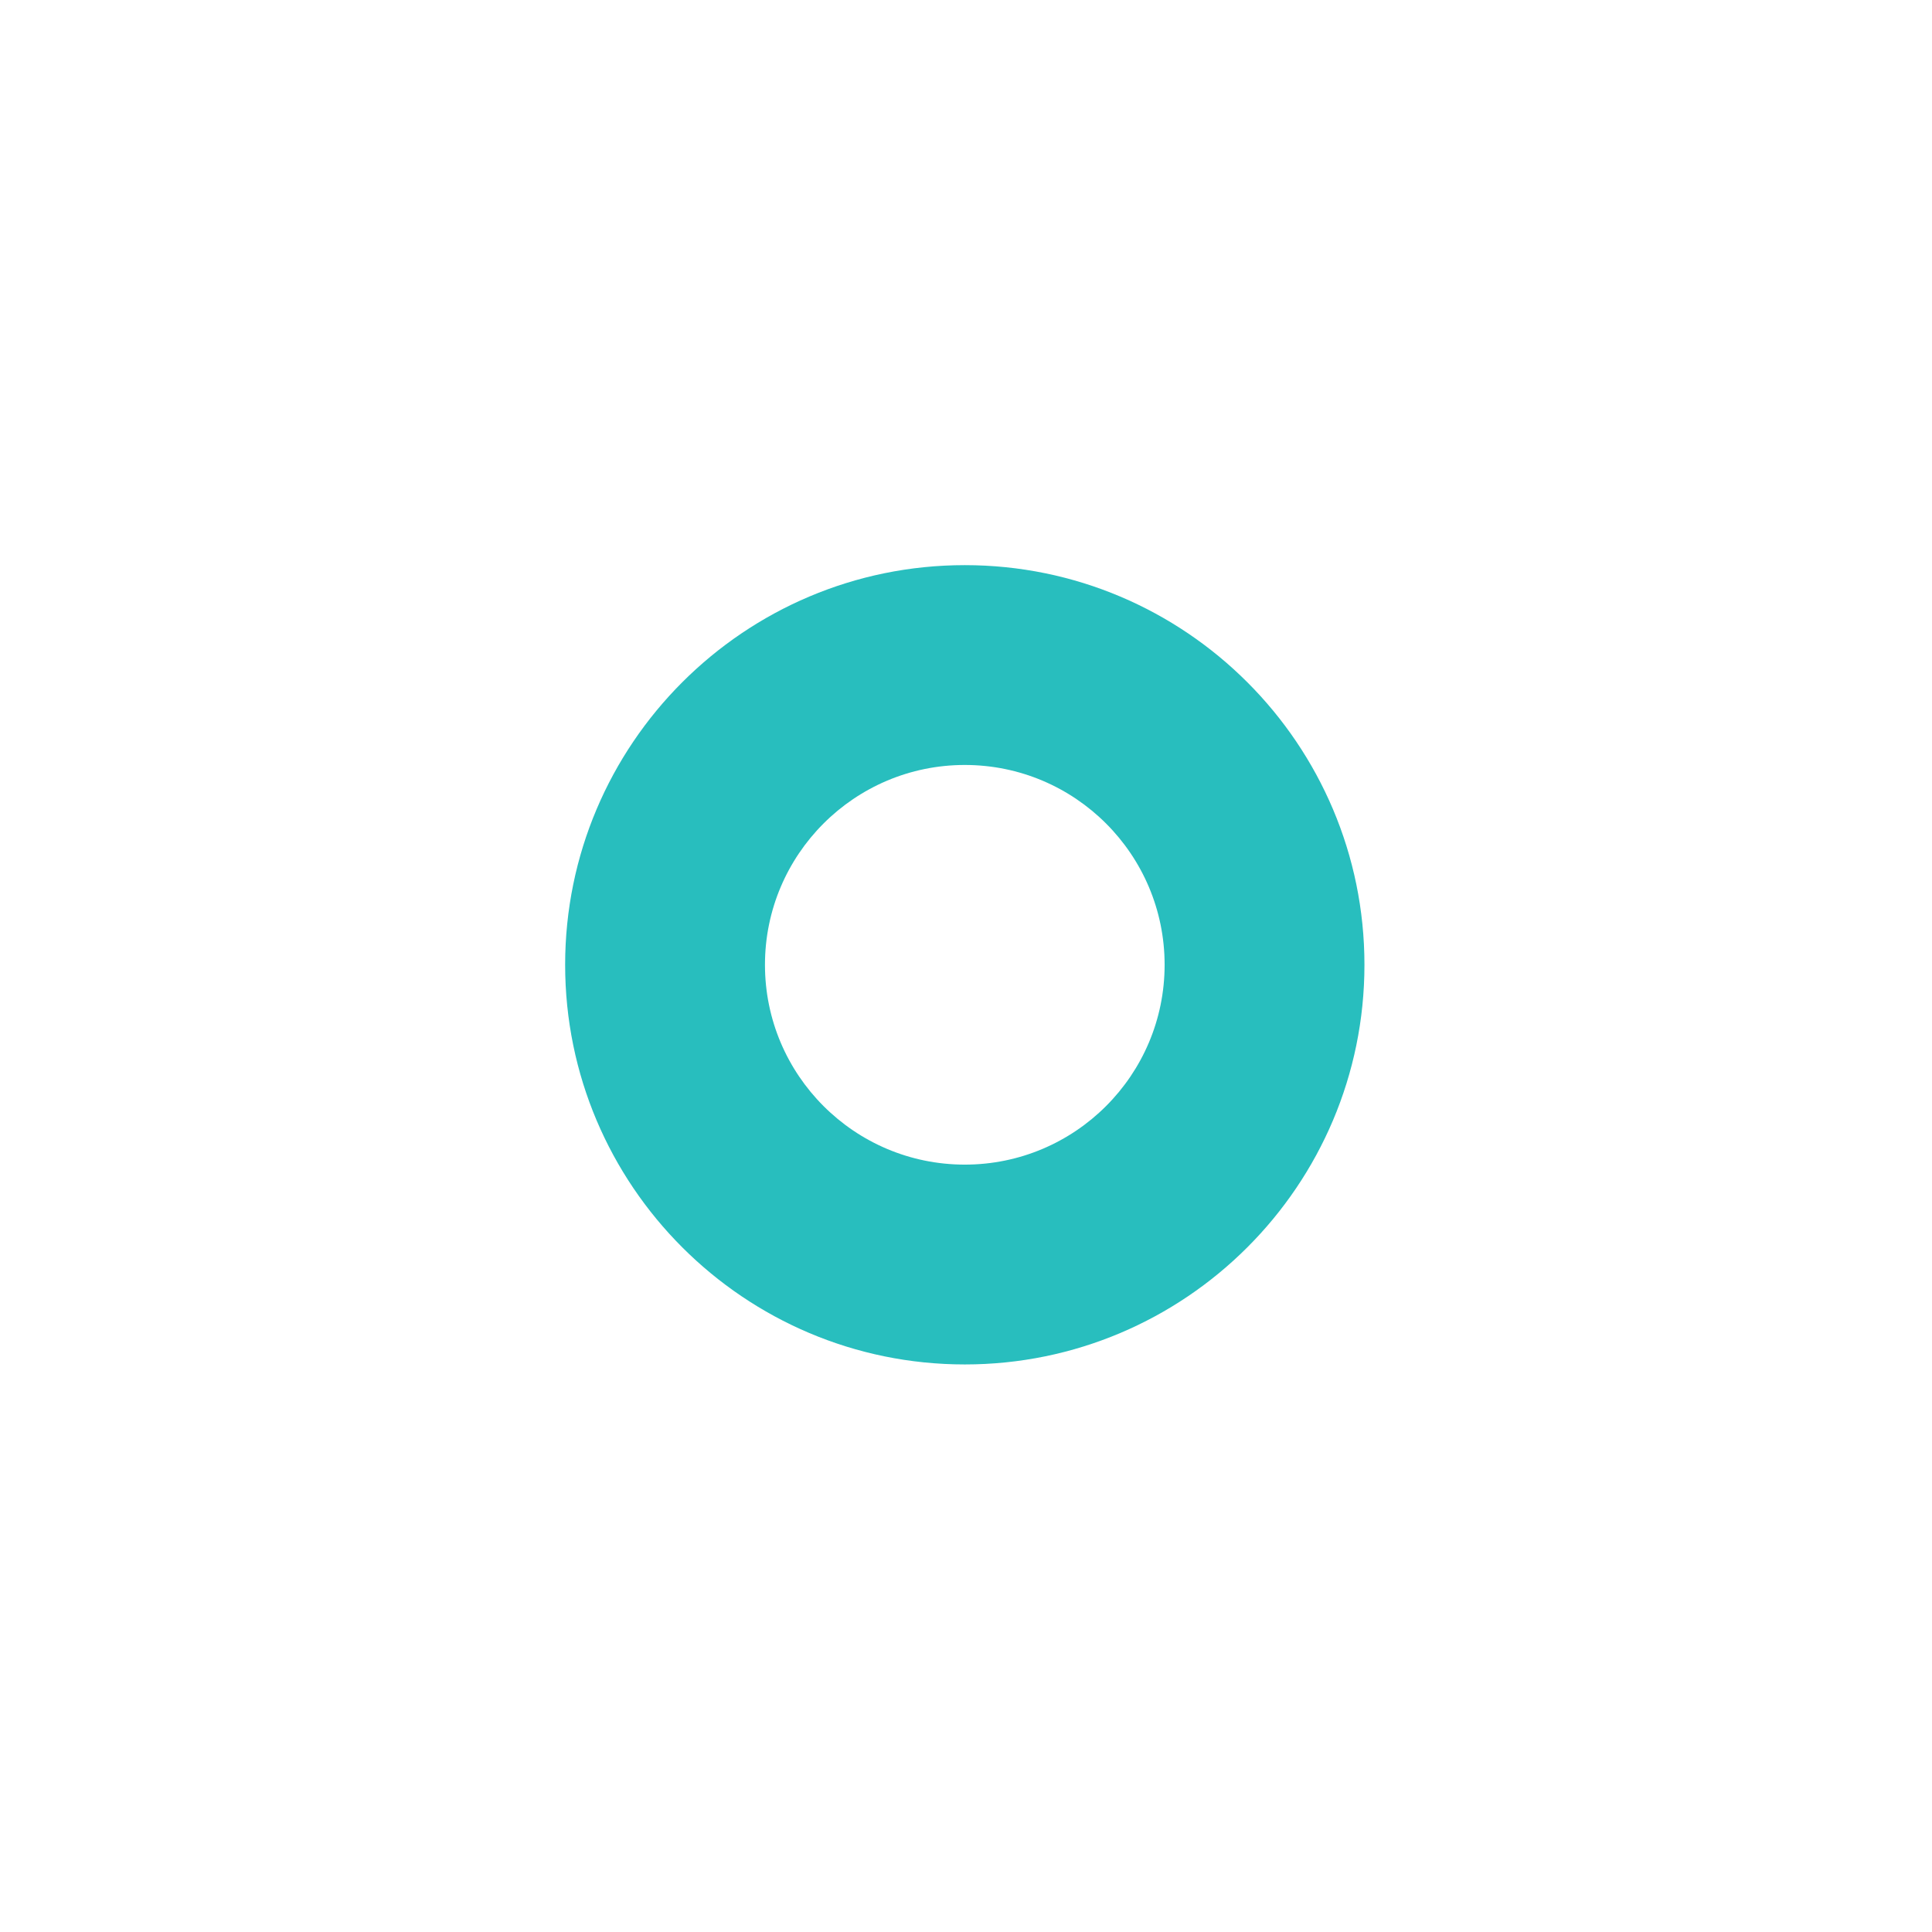 <?xml version="1.0" encoding="UTF-8" standalone="no"?><!DOCTYPE svg PUBLIC "-//W3C//DTD SVG 1.1//EN" "http://www.w3.org/Graphics/SVG/1.1/DTD/svg11.dtd"><svg width="100%" height="100%" viewBox="0 0 534 534" version="1.1" xmlns="http://www.w3.org/2000/svg" xmlns:xlink="http://www.w3.org/1999/xlink" xml:space="preserve" xmlns:serif="http://www.serif.com/" style="fill-rule:evenodd;clip-rule:evenodd;stroke-linejoin:round;stroke-miterlimit:2;"><path d="M266.667,156.204c60.966,0 110.462,49.497 110.462,110.463c0,60.966 -49.496,110.462 -110.462,110.462c-60.966,0 -110.463,-49.496 -110.463,-110.462c0,-60.966 49.497,-110.463 110.463,-110.463Zm-0,55.231c30.483,0 55.231,24.749 55.231,55.232c-0,30.483 -24.748,55.231 -55.231,55.231c-30.483,-0 -55.232,-24.748 -55.232,-55.231c0,-30.483 24.749,-55.232 55.232,-55.232Z" style="fill:#28bebe;"/></svg>